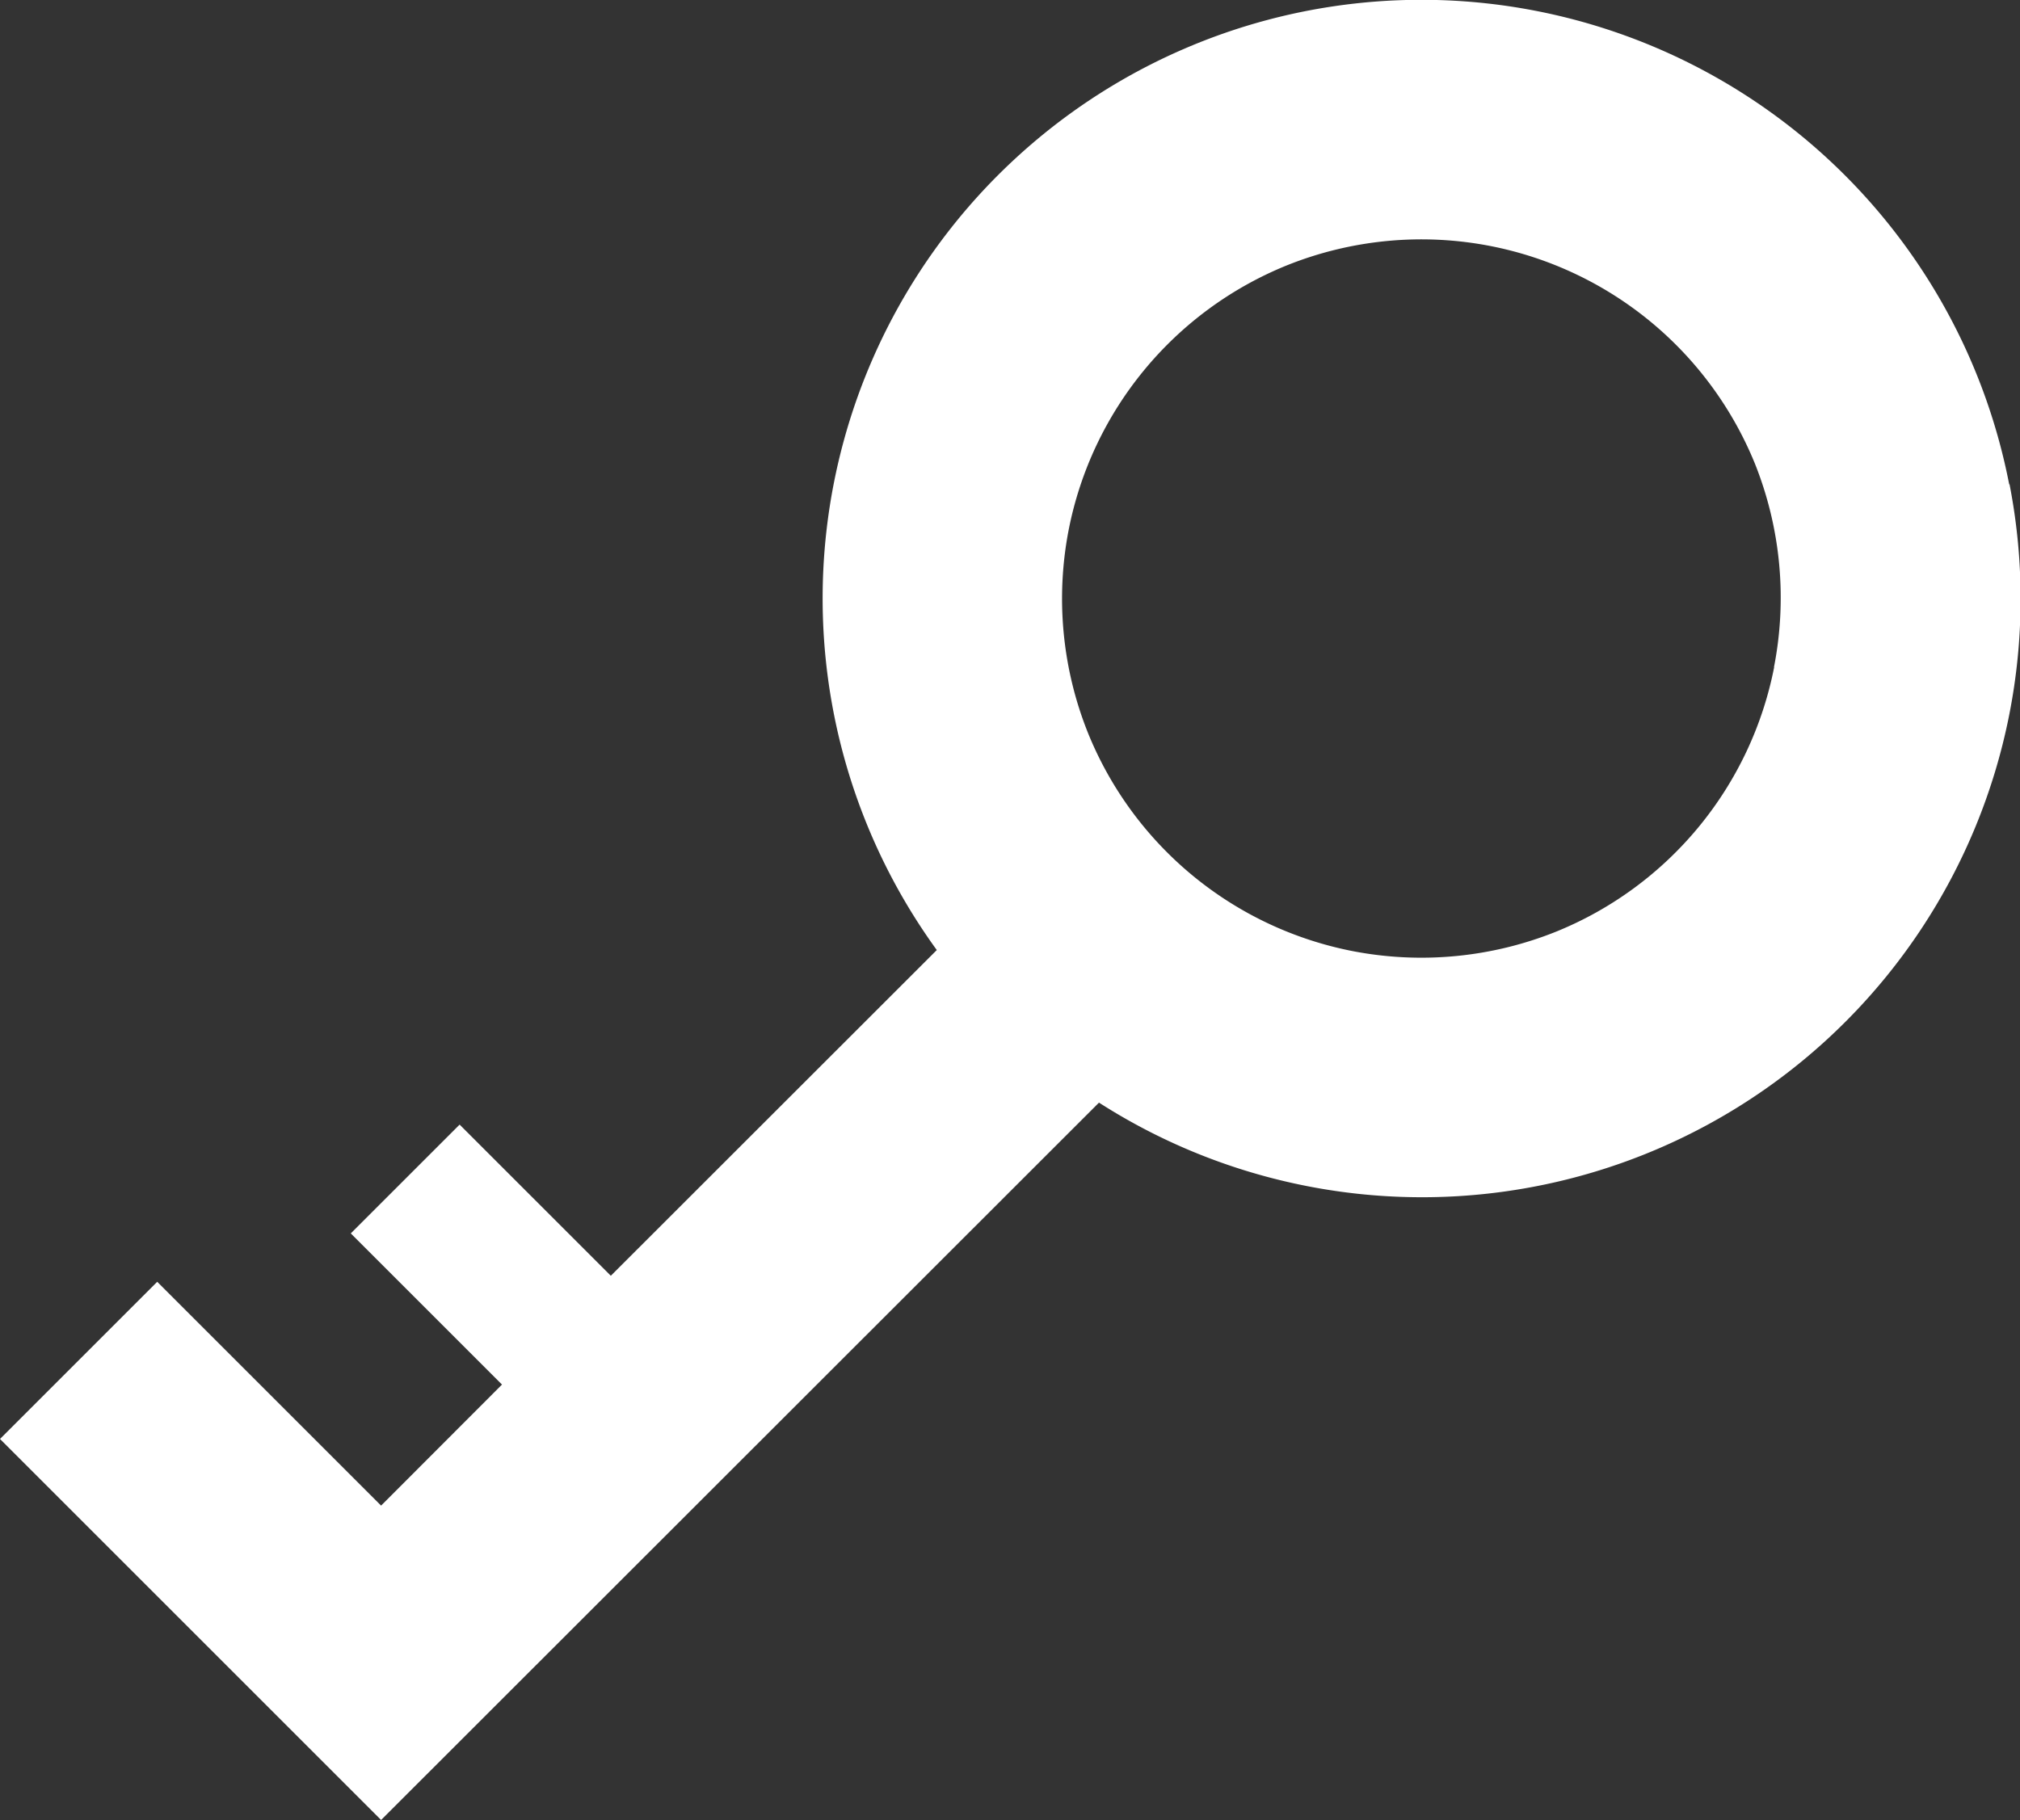 <svg xmlns="http://www.w3.org/2000/svg" width="11.396" height="10.271" viewBox="0 0 11.396 10.271">
  <rect x="0" y="0" width="11.396" height="10.271" fill="#333333" stroke="none"/>
  <g id="鍵のアイコン8" transform="translate(0 -25.292)">
    <path id="パス_36818" data-name="パス 36818" d="M11.335,28.025a3.378,3.378,0,1,0-6.05,2.628L3.446,32.491l-.853-.853-.614.614.853.853-.682.683L.887,32.525,0,33.412l2.15,2.15L6.2,31.514a3.377,3.377,0,0,0,5.137-3.489Zm-1.326,1.032a2.032,2.032,0,0,1-1.227,1.491,2.039,2.039,0,0,1-1.151.111A2.031,2.031,0,0,1,6.14,29.433a2.036,2.036,0,0,1-.111-1.151,2.032,2.032,0,0,1,1.227-1.491,2.037,2.037,0,0,1,1.151-.111A2.032,2.032,0,0,1,9.9,27.907,2.038,2.038,0,0,1,10.008,29.057Z" fill="#fff"/>
  </g>
</svg>
